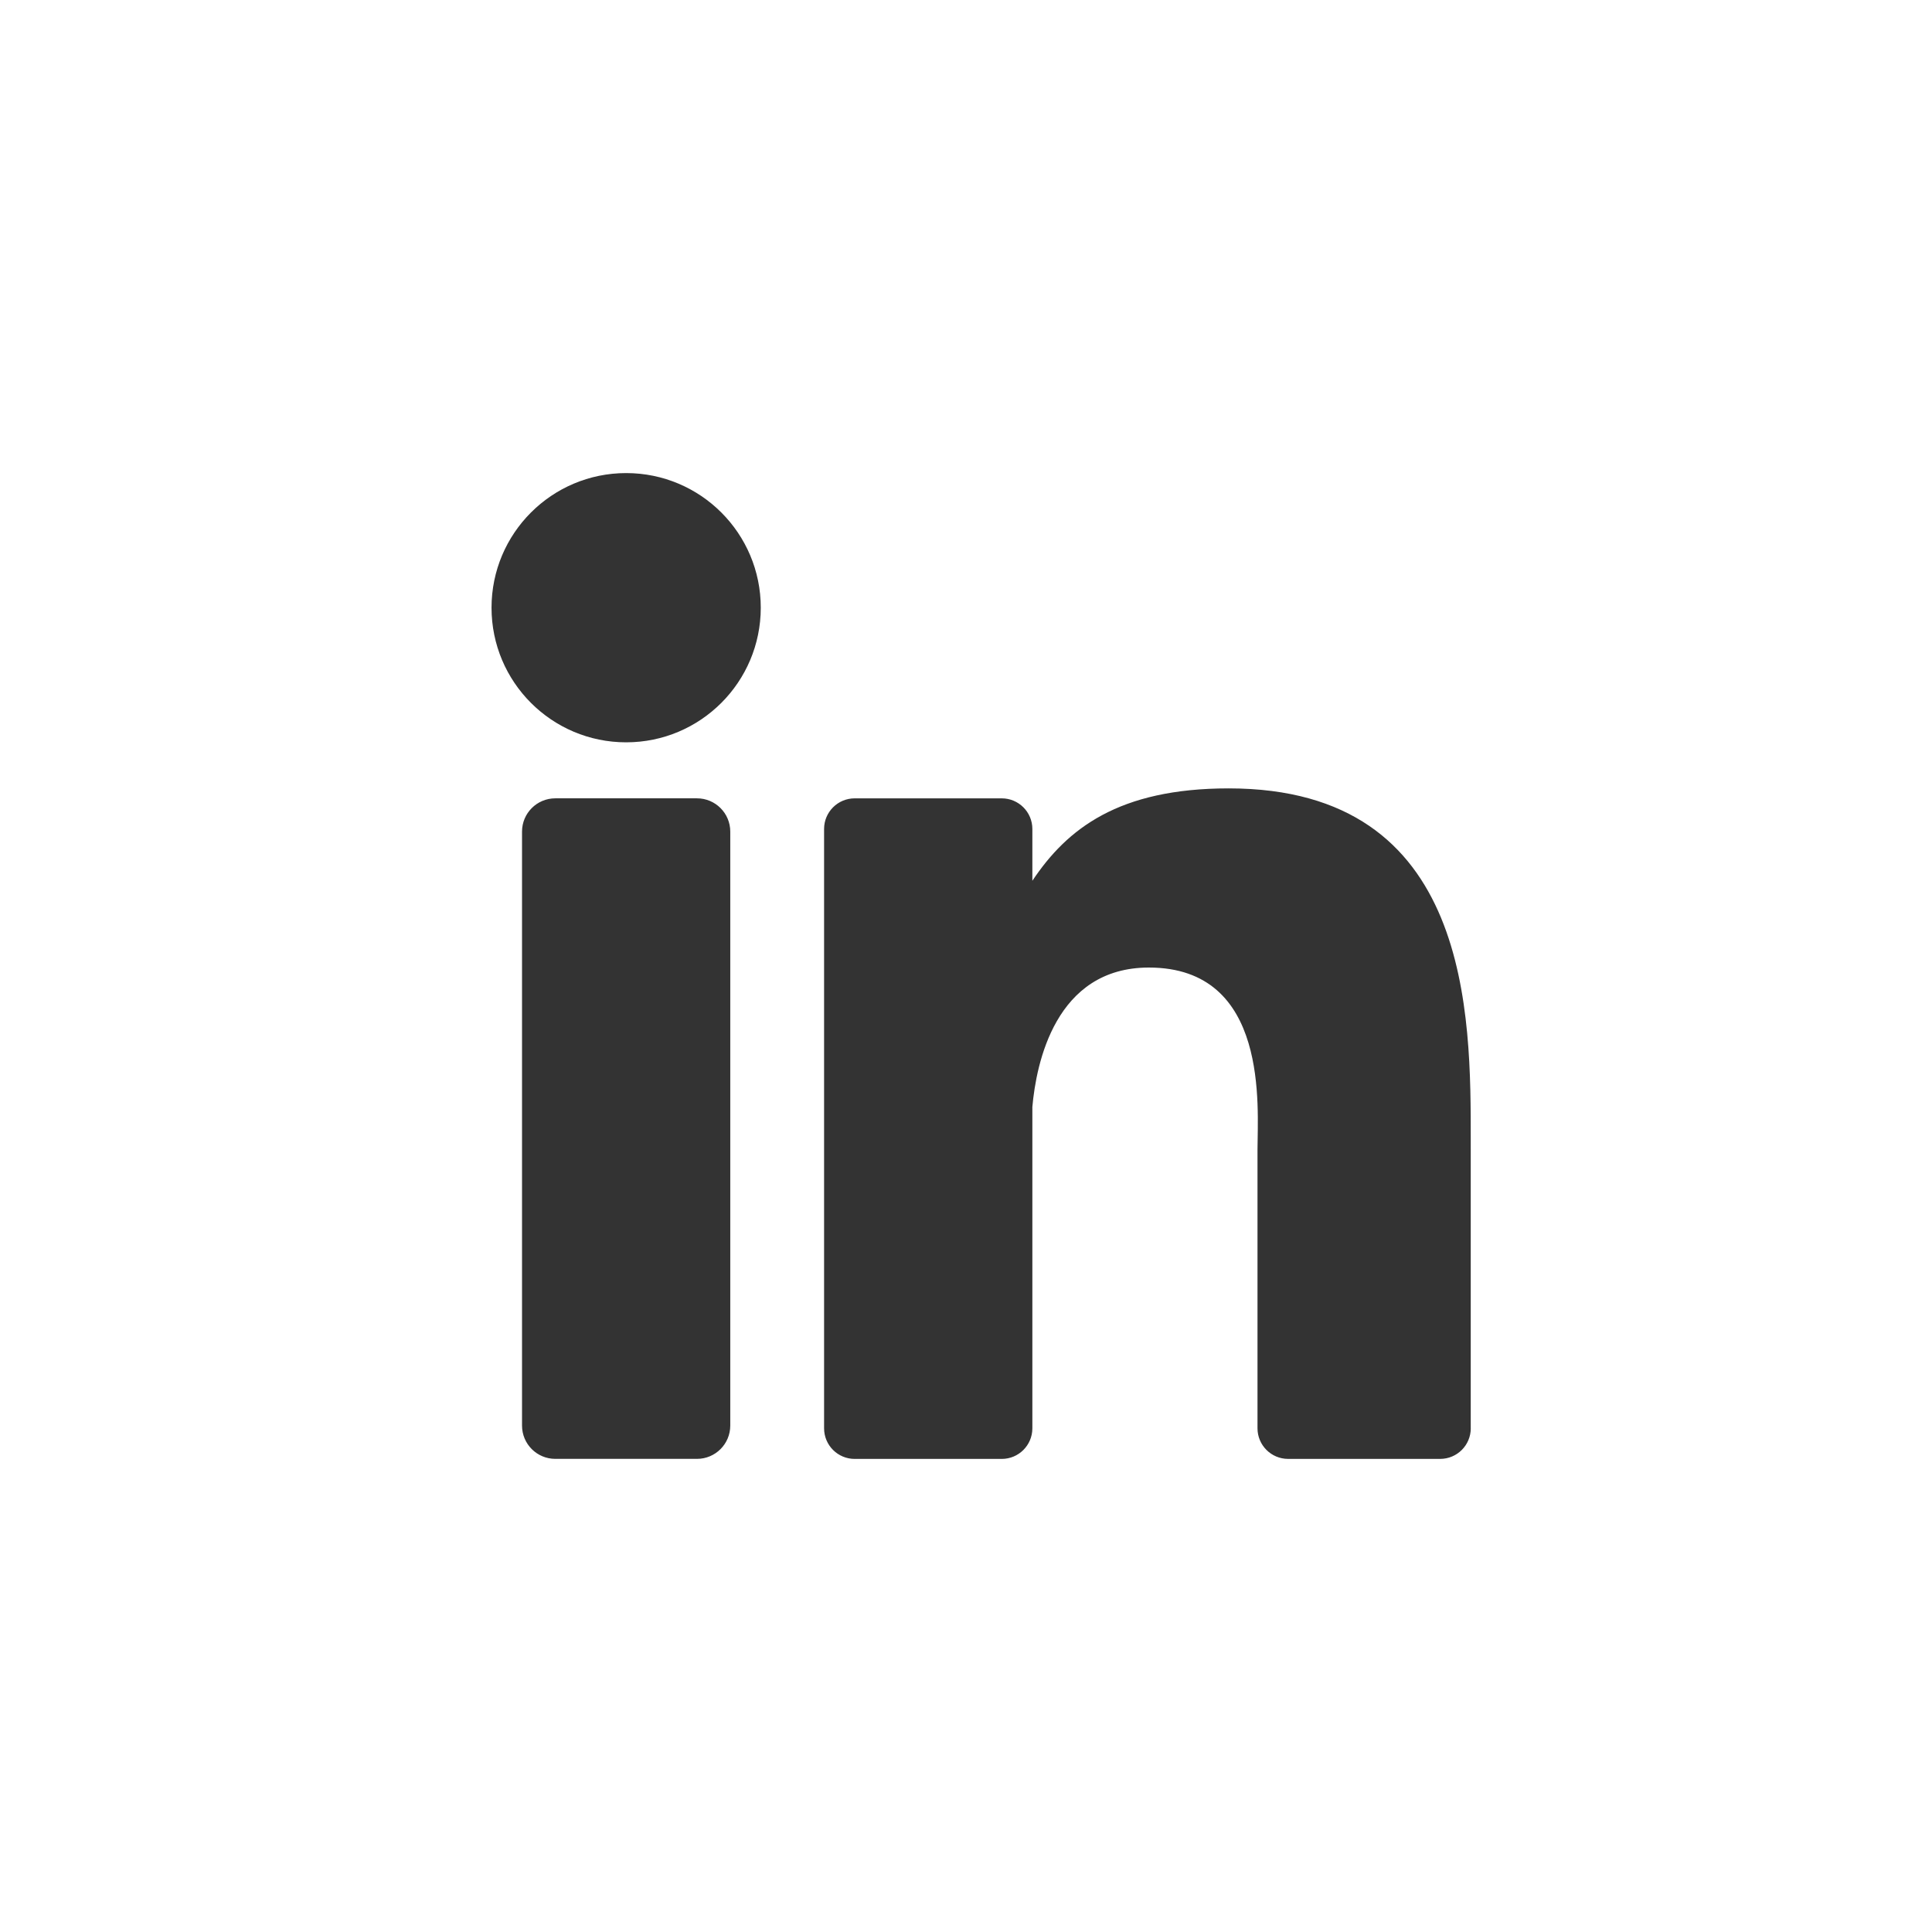 <?xml version="1.0" encoding="utf-8"?>
<!-- Generator: Adobe Illustrator 15.0.0, SVG Export Plug-In . SVG Version: 6.00 Build 0)  -->
<!DOCTYPE svg PUBLIC "-//W3C//DTD SVG 1.1//EN" "http://www.w3.org/Graphics/SVG/1.1/DTD/svg11.dtd">
<svg version="1.1" id="Layer_1" xmlns="http://www.w3.org/2000/svg" xmlns:xlink="http://www.w3.org/1999/xlink" x="0px" y="0px"
	 width="75px" height="75px" viewBox="260.14 383.445 75 75" enable-background="new 260.14 383.445 75 75" xml:space="preserve">
<rect x="260.14" y="383.445" width="75" height="75" fill="#333333" stroke="none"/>
<path fill="#FFFFFF" d="M335.14,383.445h-75v75h75V383.445z M288.489,438.786c0,0.714-0.579,1.292-1.292,1.292h-5.5
	c-0.714,0-1.292-0.578-1.292-1.292v-23.058c0-0.714,0.579-1.292,1.292-1.292h5.5c0.713,0,1.292,0.578,1.292,1.292V438.786z
	 M284.447,412.262c-2.886,0-5.226-2.34-5.226-5.226c0-2.886,2.34-5.226,5.226-5.226c2.886,0,5.226,2.339,5.226,5.226
	C289.672,409.922,287.333,412.262,284.447,412.262z M317.235,438.891c0,0.656-0.531,1.188-1.188,1.188h-5.903
	c-0.655,0-1.188-0.531-1.188-1.188v-10.815c0-1.614,0.474-7.071-4.217-7.071c-3.638,0-4.375,3.736-4.523,5.412v12.475
	c0,0.656-0.531,1.188-1.188,1.188h-5.709c-0.656,0-1.188-0.531-1.188-1.188v-23.267c0-0.656,0.532-1.188,1.188-1.188h5.709
	c0.655,0,1.188,0.532,1.188,1.188v2.012c1.349-2.024,3.354-3.587,7.621-3.587c9.452,0,9.397,8.83,9.397,13.682V438.891
	L317.235,438.891z"/>
</svg>
